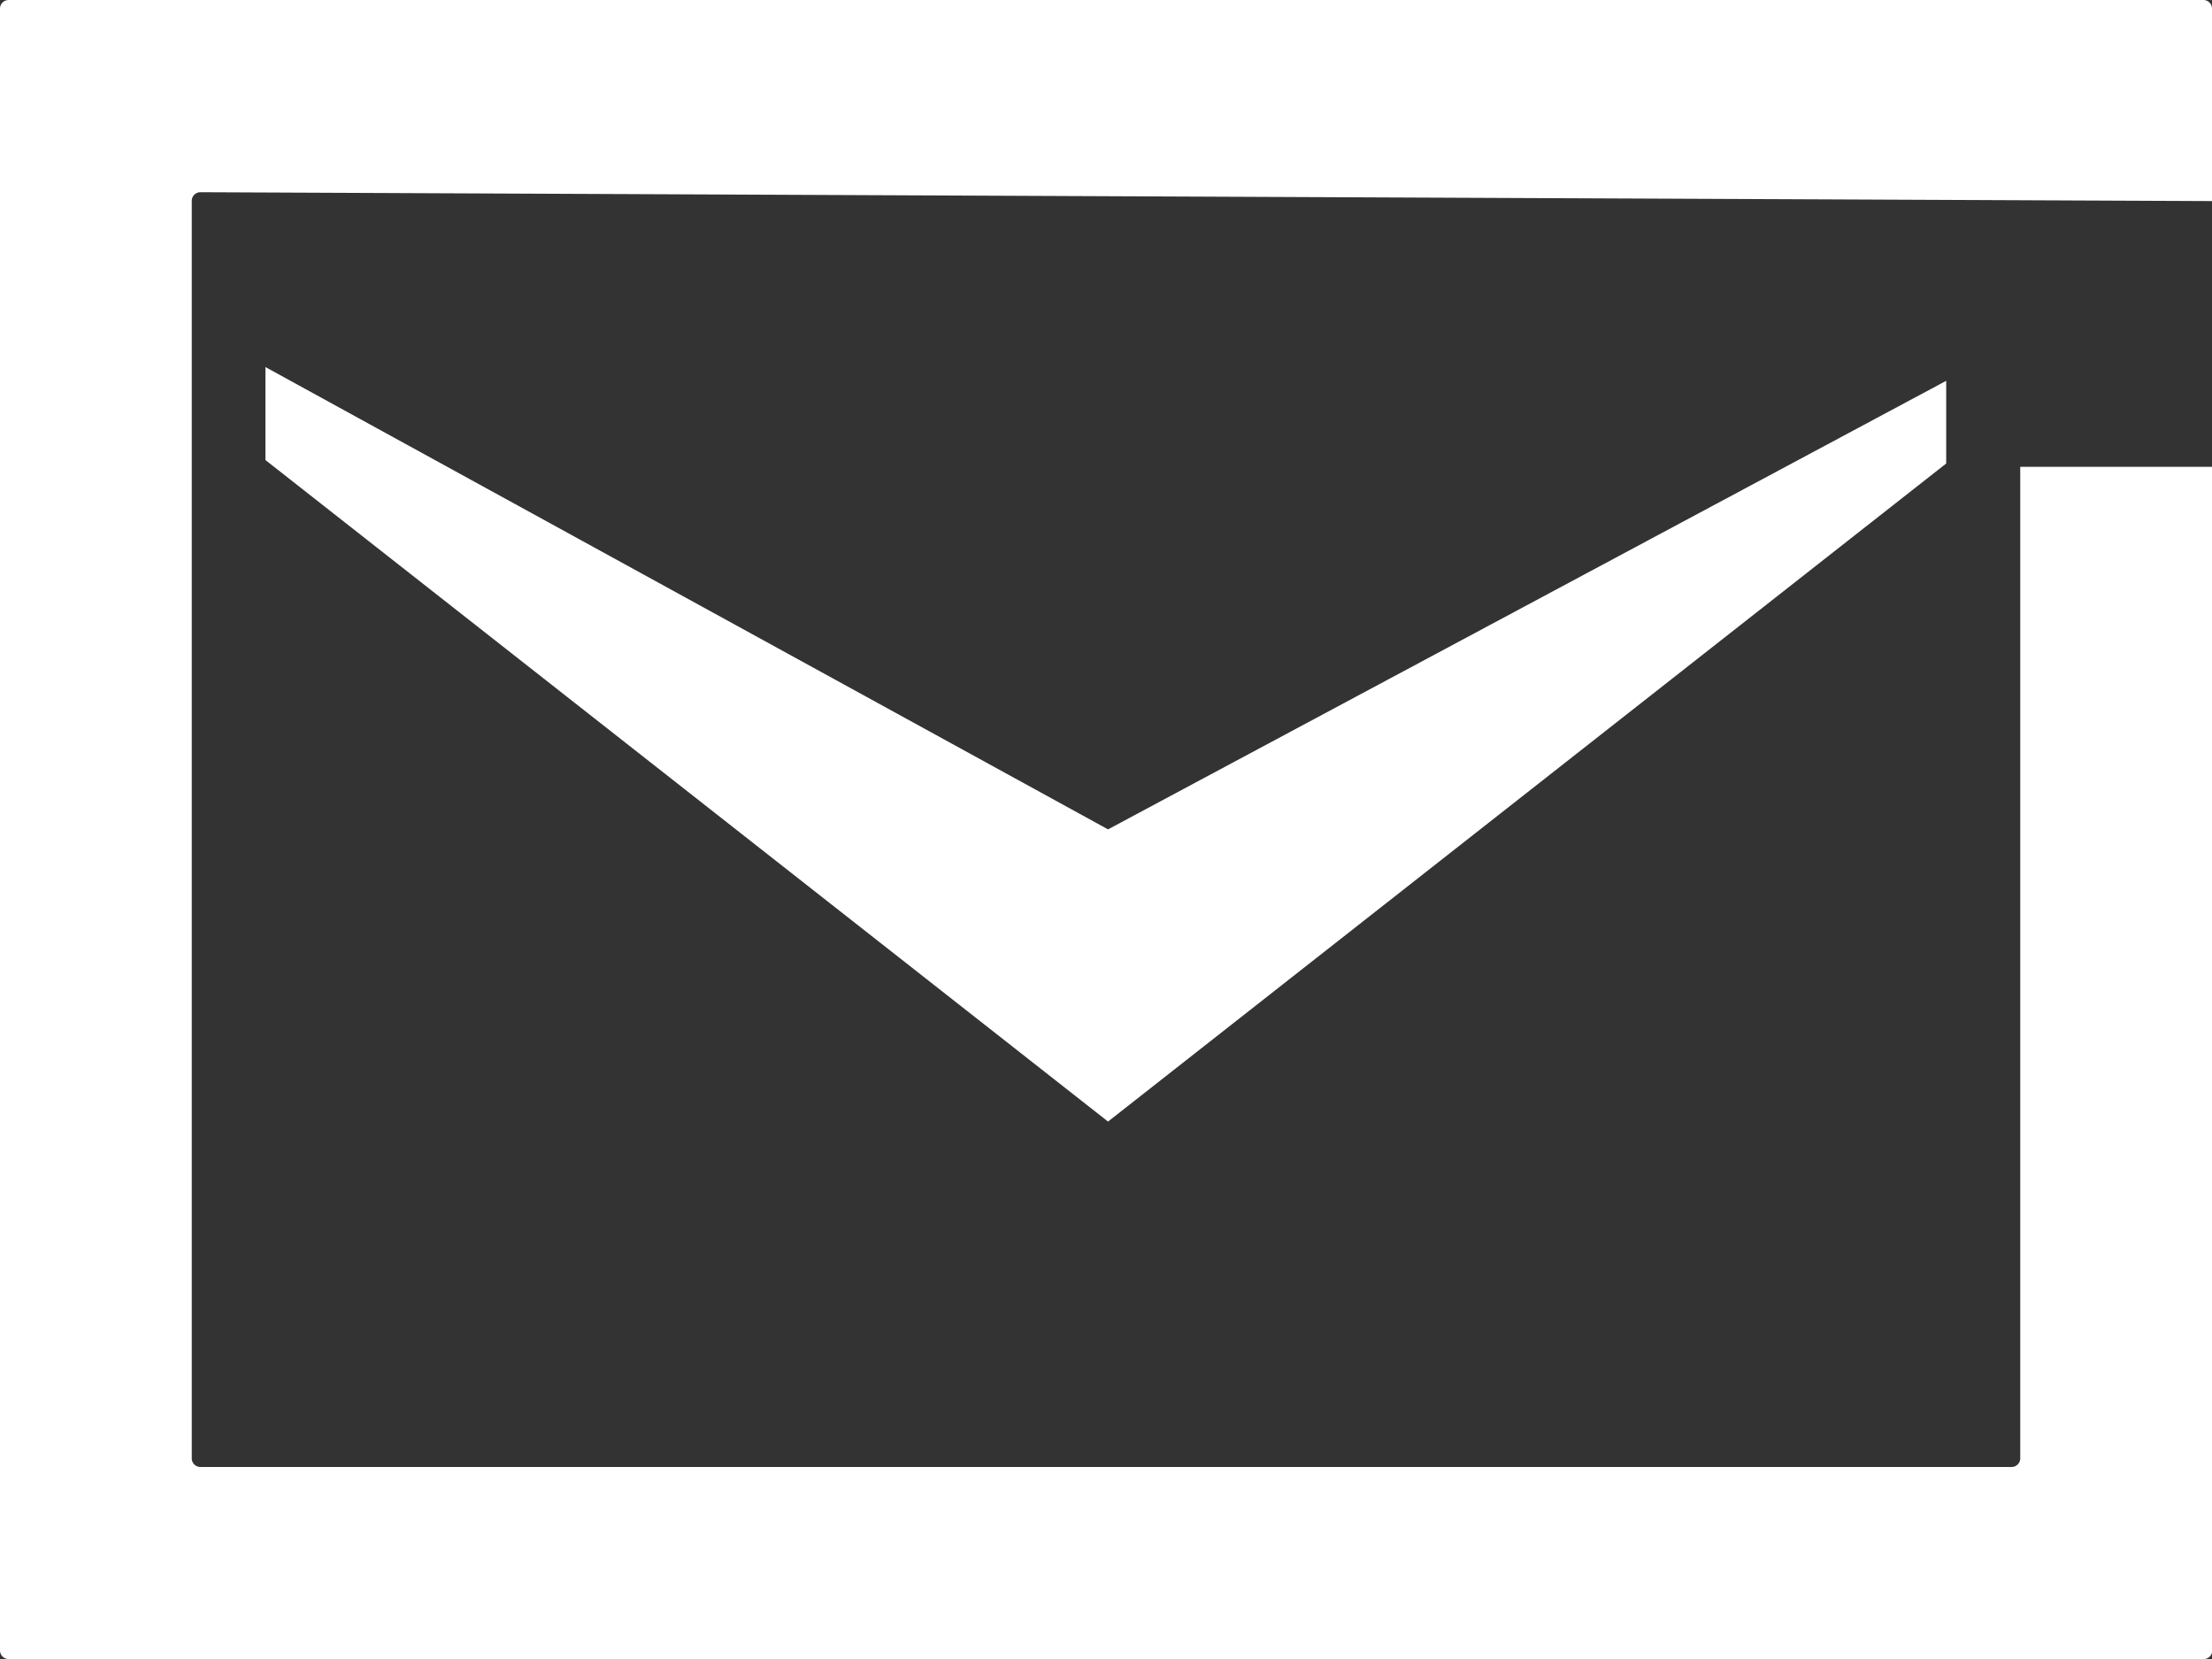 <svg xmlns="http://www.w3.org/2000/svg" width="29.426" height="22.07" viewBox="0 0 29.426 22.07">
  <rect x="0" y="0" width="29.426" height="22.07" fill="#333333" stroke="none"/>
  <g id="グループ_35" data-name="グループ 35" transform="translate(0.3)">
    <path id="パス_12" data-name="パス 12" d="M61.441,86.2,72.65,95,83.8,86.246v-1.1L72.65,91.113l-11.209-6.15Z" transform="translate(-58.21 -80.08)" fill="#fff"/>
    <g id="グループ_34" data-name="グループ 34" transform="translate(-0.5 0)">
      <g id="グループ_36" data-name="グループ 36" transform="translate(0)">
        <path id="パス_13" data-name="パス 13" d="M29.426.115A.115.115,0,0,0,29.311,0H.115A.115.115,0,0,0,0,.115v21.84a.115.115,0,0,0,.115.115h29.2a.115.115,0,0,0,.115-.115V6.21H26.875V19.4a.115.115,0,0,1-.115.115H2.666a.115.115,0,0,1-.115-.115V2.672a.115.115,0,0,1,.115-.115l26.76.118Z" transform="translate(0.2 0)" fill="#fff"/>
      </g>
    </g>
  </g>
</svg>
